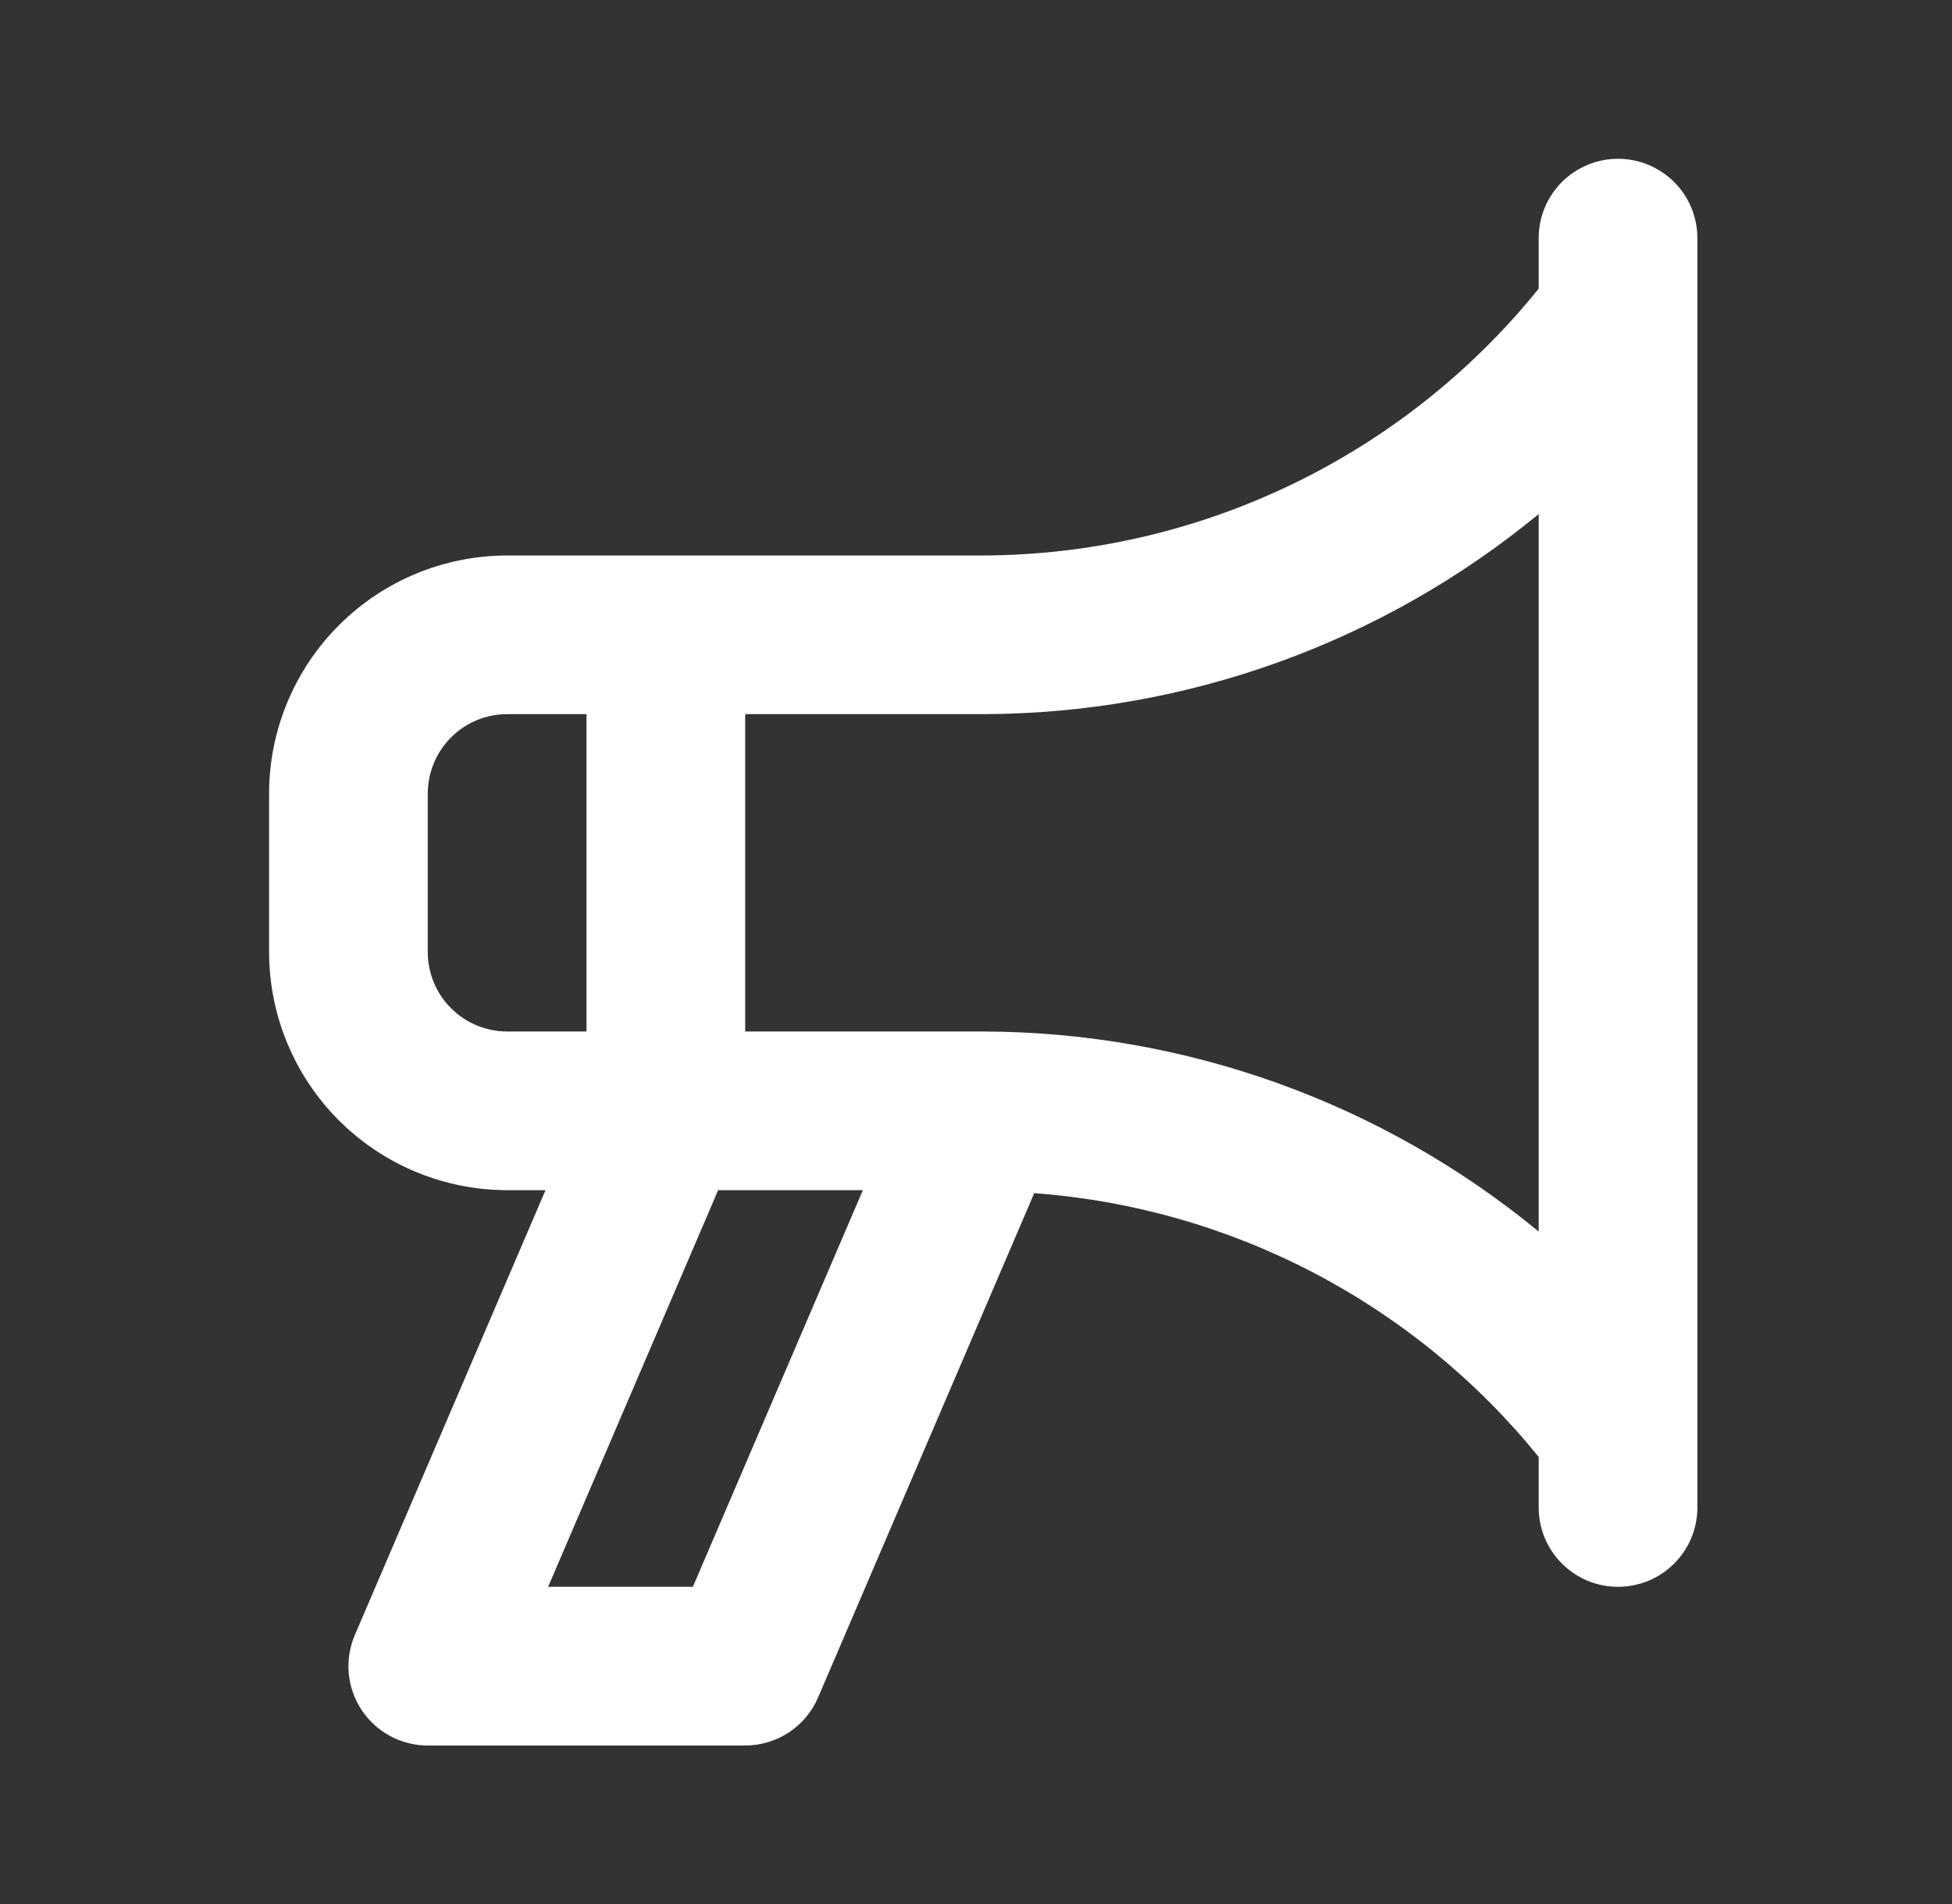 <svg width="41" height="40" viewBox="0 0 41 40" fill="none" xmlns="http://www.w3.org/2000/svg">
<rect x="0" y="0" width="41" height="40" fill="#333333" stroke="none"/>
<path d="M33.985 3.336C33.766 3.336 33.55 3.379 33.347 3.463C33.145 3.547 32.961 3.67 32.806 3.824C32.652 3.979 32.529 4.163 32.445 4.365C32.361 4.567 32.319 4.784 32.319 5.003V6.064C30.913 7.807 29.136 9.215 27.118 10.184C25.1 11.154 22.891 11.661 20.652 11.67H10.652C9.326 11.671 8.055 12.198 7.118 13.136C6.181 14.073 5.653 15.344 5.652 16.67V20.003C5.653 21.329 6.181 22.6 7.118 23.537C8.055 24.474 9.326 25.002 10.652 25.003H11.458L7.454 34.347C7.345 34.6 7.301 34.877 7.325 35.152C7.35 35.426 7.442 35.691 7.594 35.921C7.746 36.151 7.952 36.34 8.195 36.471C8.438 36.602 8.71 36.67 8.985 36.67H15.652C15.978 36.67 16.297 36.574 16.57 36.395C16.842 36.215 17.055 35.959 17.184 35.659L21.723 25.066C23.774 25.217 25.773 25.787 27.595 26.74C29.417 27.693 31.025 29.009 32.319 30.608V31.67C32.319 32.112 32.494 32.536 32.807 32.848C33.119 33.161 33.543 33.336 33.985 33.336C34.427 33.336 34.851 33.161 35.164 32.848C35.476 32.536 35.652 32.112 35.652 31.67V5.003C35.652 4.784 35.609 4.567 35.525 4.365C35.442 4.163 35.319 3.979 35.164 3.824C35.009 3.67 34.825 3.547 34.623 3.463C34.421 3.379 34.204 3.336 33.985 3.336ZM10.652 21.67C10.21 21.669 9.786 21.494 9.474 21.181C9.161 20.869 8.986 20.445 8.985 20.003V16.67C8.986 16.228 9.161 15.804 9.474 15.492C9.786 15.179 10.21 15.003 10.652 15.003H12.319V21.67H10.652ZM14.553 33.336H11.513L15.084 25.003H18.124L14.553 33.336ZM32.319 25.873C29.032 23.166 24.91 21.68 20.652 21.67H15.652V15.003H20.652C24.91 14.992 29.032 13.507 32.319 10.799V25.873Z" fill="white"/>
</svg>
